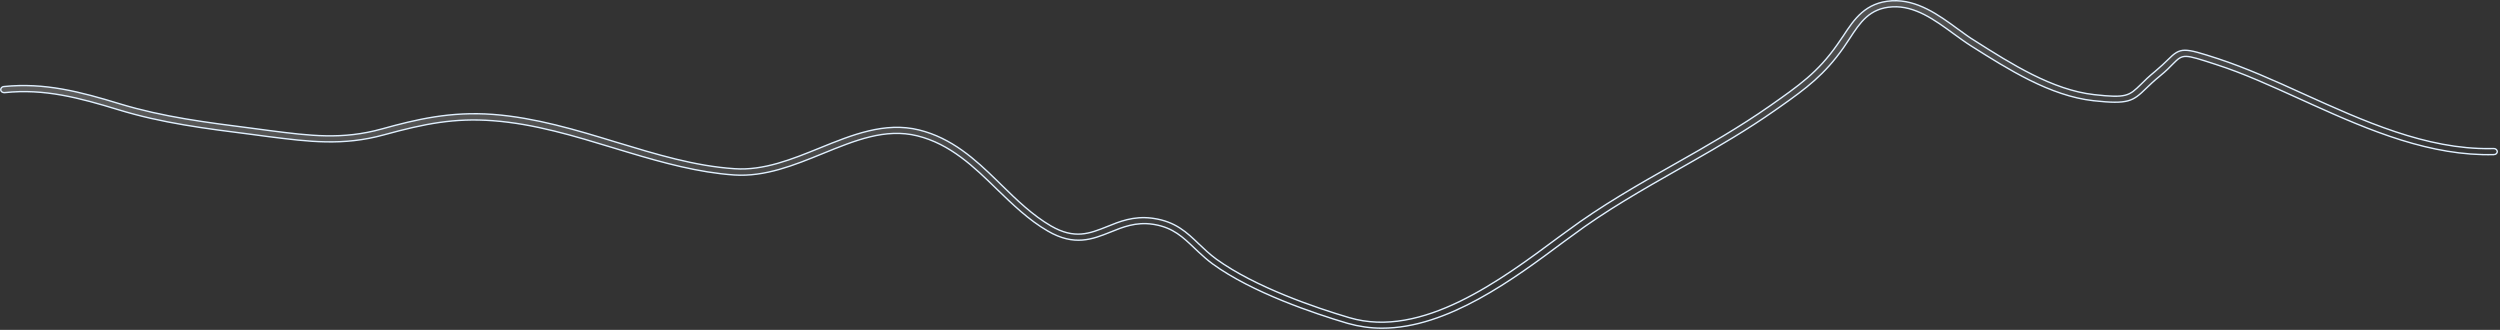 <?xml version="1.0" encoding="utf-8"?>
<svg xmlns="http://www.w3.org/2000/svg" fill="none" height="100%" overflow="visible" preserveAspectRatio="none" style="display: block;" viewBox="0 0 1061 140" width="100%">
<rect x="0" y="0" width="1061" height="140" fill="#333333" stroke="none"/>
<path d="M802.904 0.336C813.659 -0.256 822.763 6.349 830.848 12.273L830.852 12.274C833.371 14.064 835.735 15.877 838.188 17.342V17.341C853.552 27.095 871.056 38.189 888.769 40.168C895.605 40.938 899.319 41.076 901.938 40.407C904.583 39.731 906.093 38.234 908.521 35.889L908.526 35.882C910.02 34.347 911.982 32.47 914.692 30.251L914.695 30.249C917.049 28.272 918.743 26.638 920.059 25.351L920.062 25.348C922.821 22.572 924.505 21.345 927.261 21.324C928.662 21.314 930.354 21.616 932.618 22.222C934.88 22.827 937.692 23.728 941.327 24.906V24.907C953.034 28.756 964.932 34.06 977.501 39.8L977.502 39.801C1003.06 51.346 1029.61 63.431 1056.99 63.068L1058.3 63.041H1058.38C1059.17 63.041 1059.78 63.607 1059.86 64.298C1059.85 64.978 1059.25 65.611 1058.48 65.611V65.61L1058.47 65.611C1031.72 66.332 1006.04 55.566 981.204 44.331L976.249 42.081C963.779 36.43 951.944 31.025 940.388 27.335H940.389C936.968 26.222 934.393 25.384 932.396 24.82C930.402 24.257 928.957 23.959 927.803 23.936C926.632 23.914 925.759 24.176 924.913 24.718C924.086 25.248 923.286 26.046 922.263 27.065L922.258 27.07C920.949 28.437 919.27 30.14 916.752 32.185H916.751C914.115 34.334 912.231 36.141 910.729 37.599V37.6C907.914 40.341 906.04 42.001 903.052 42.803C900.041 43.611 895.874 43.555 888.461 42.741C870.065 40.694 852.304 29.432 836.531 19.485H836.53C834.102 17.95 831.673 16.158 829.042 14.271C821.093 8.463 812.751 2.387 803.152 2.907C798.299 3.168 794.858 4.824 792.065 7.298C789.286 9.76 787.155 13.03 784.909 16.491C784.065 17.777 783.223 19.057 782.382 20.252C774.323 31.692 766.682 37.429 755.48 45.301L753.191 46.905C741.878 54.842 729.773 61.928 717.812 68.741L712.696 71.647C697.318 80.382 681.451 89.384 666.99 100.189L663.802 102.502L663.799 102.505C653.104 110.473 640.739 119.669 627.559 126.874C614.377 134.08 600.407 139.279 586.504 139.279C581.657 139.279 576.81 138.598 571.96 137.235C557.796 133.038 531.483 124.227 514.646 112.011H514.646C512.408 110.35 510.485 108.641 508.674 106.951L506.892 105.269C502.076 100.705 497.907 96.642 489.969 95.289L489.188 95.167C482.064 94.126 476.461 96.386 471.211 98.526C467.454 100.028 463.65 101.55 459.366 101.878C455.094 102.205 450.323 101.344 444.65 98.031H444.649C436.527 93.342 429.706 86.687 423.041 80.257H423.04C413.389 70.844 403.299 61.102 389.327 57.653C375.709 54.285 362.763 59.646 349.092 65.205C337.074 70.093 324.757 75.114 311.612 74.263H311.611C296.464 73.216 281.455 69.094 266.751 64.692L260.469 62.797C243.873 57.745 226.677 52.508 209.099 51.221C193.01 50.018 180.402 52.426 162.943 57.227C145.563 62.005 130.988 60.131 114.007 57.989H114.008L106.88 57.047H106.878C87.271 54.562 68.726 52.252 50.09 46.522H50.089C33.769 41.553 18.802 37.508 1.946 39.315C1.121 39.387 0.377 38.855 0.307 38.21C0.231 37.518 0.768 36.812 1.537 36.742H1.54C18.921 34.95 34.159 38.959 50.945 44.098H50.946C69.358 49.674 87.766 51.988 107.271 54.472V54.473L114.398 55.415H114.399C131.654 57.642 145.311 59.365 162.071 54.722C176.602 50.698 191.193 47.197 209.335 48.563C227.211 49.931 244.532 55.146 261.325 60.287H261.326C278.577 65.51 294.837 70.489 311.76 71.606V71.606C324.128 72.469 336.201 67.553 347.816 62.848C361.53 57.272 375.506 51.581 390.027 55.151C403.923 58.584 413.812 67.553 423.191 76.713L425.062 78.546C431.529 84.881 438.308 91.418 446.037 95.894H446.038C451.054 98.79 455.17 99.602 458.967 99.308C462.749 99.014 466.192 97.624 469.841 96.171L469.844 96.17C475.112 94.013 481.023 91.644 488.726 92.576L489.478 92.677C498.85 94.033 503.668 98.597 508.821 103.561L508.823 103.562C511.073 105.702 513.431 107.943 516.263 110.012L516.264 110.013C532.817 121.952 558.655 130.7 572.631 134.812C588.071 139.383 604.216 135.344 619.545 127.91C634.875 120.475 649.435 109.621 661.718 100.502L661.717 100.501L664.904 98.19L664.907 98.189C679.522 87.323 695.451 78.251 710.929 69.513C724.434 61.889 738.328 53.917 751.19 44.913L751.191 44.912C763.383 36.347 771.49 30.752 779.777 18.883C780.201 18.281 780.625 17.659 781.047 17.039C781.469 16.418 781.889 15.798 782.31 15.201H782.311L782.315 15.192C786.914 8.164 791.719 1.012 802.905 0.337L802.904 0.336Z" fill="url(#paint0_linear_0_18836)" fill-opacity="0.2" id="Vector" stroke="#E0F0FF" stroke-width="0.6"/>
<defs>
<linearGradient gradientUnits="userSpaceOnUse" id="paint0_linear_0_18836" x1="626.289" x2="616.122" y1="106.09" y2="-8.683">
<stop stop-color="white" stop-opacity="0"/>
<stop offset="1" stop-color="white"/>
</linearGradient>
</defs>
</svg>